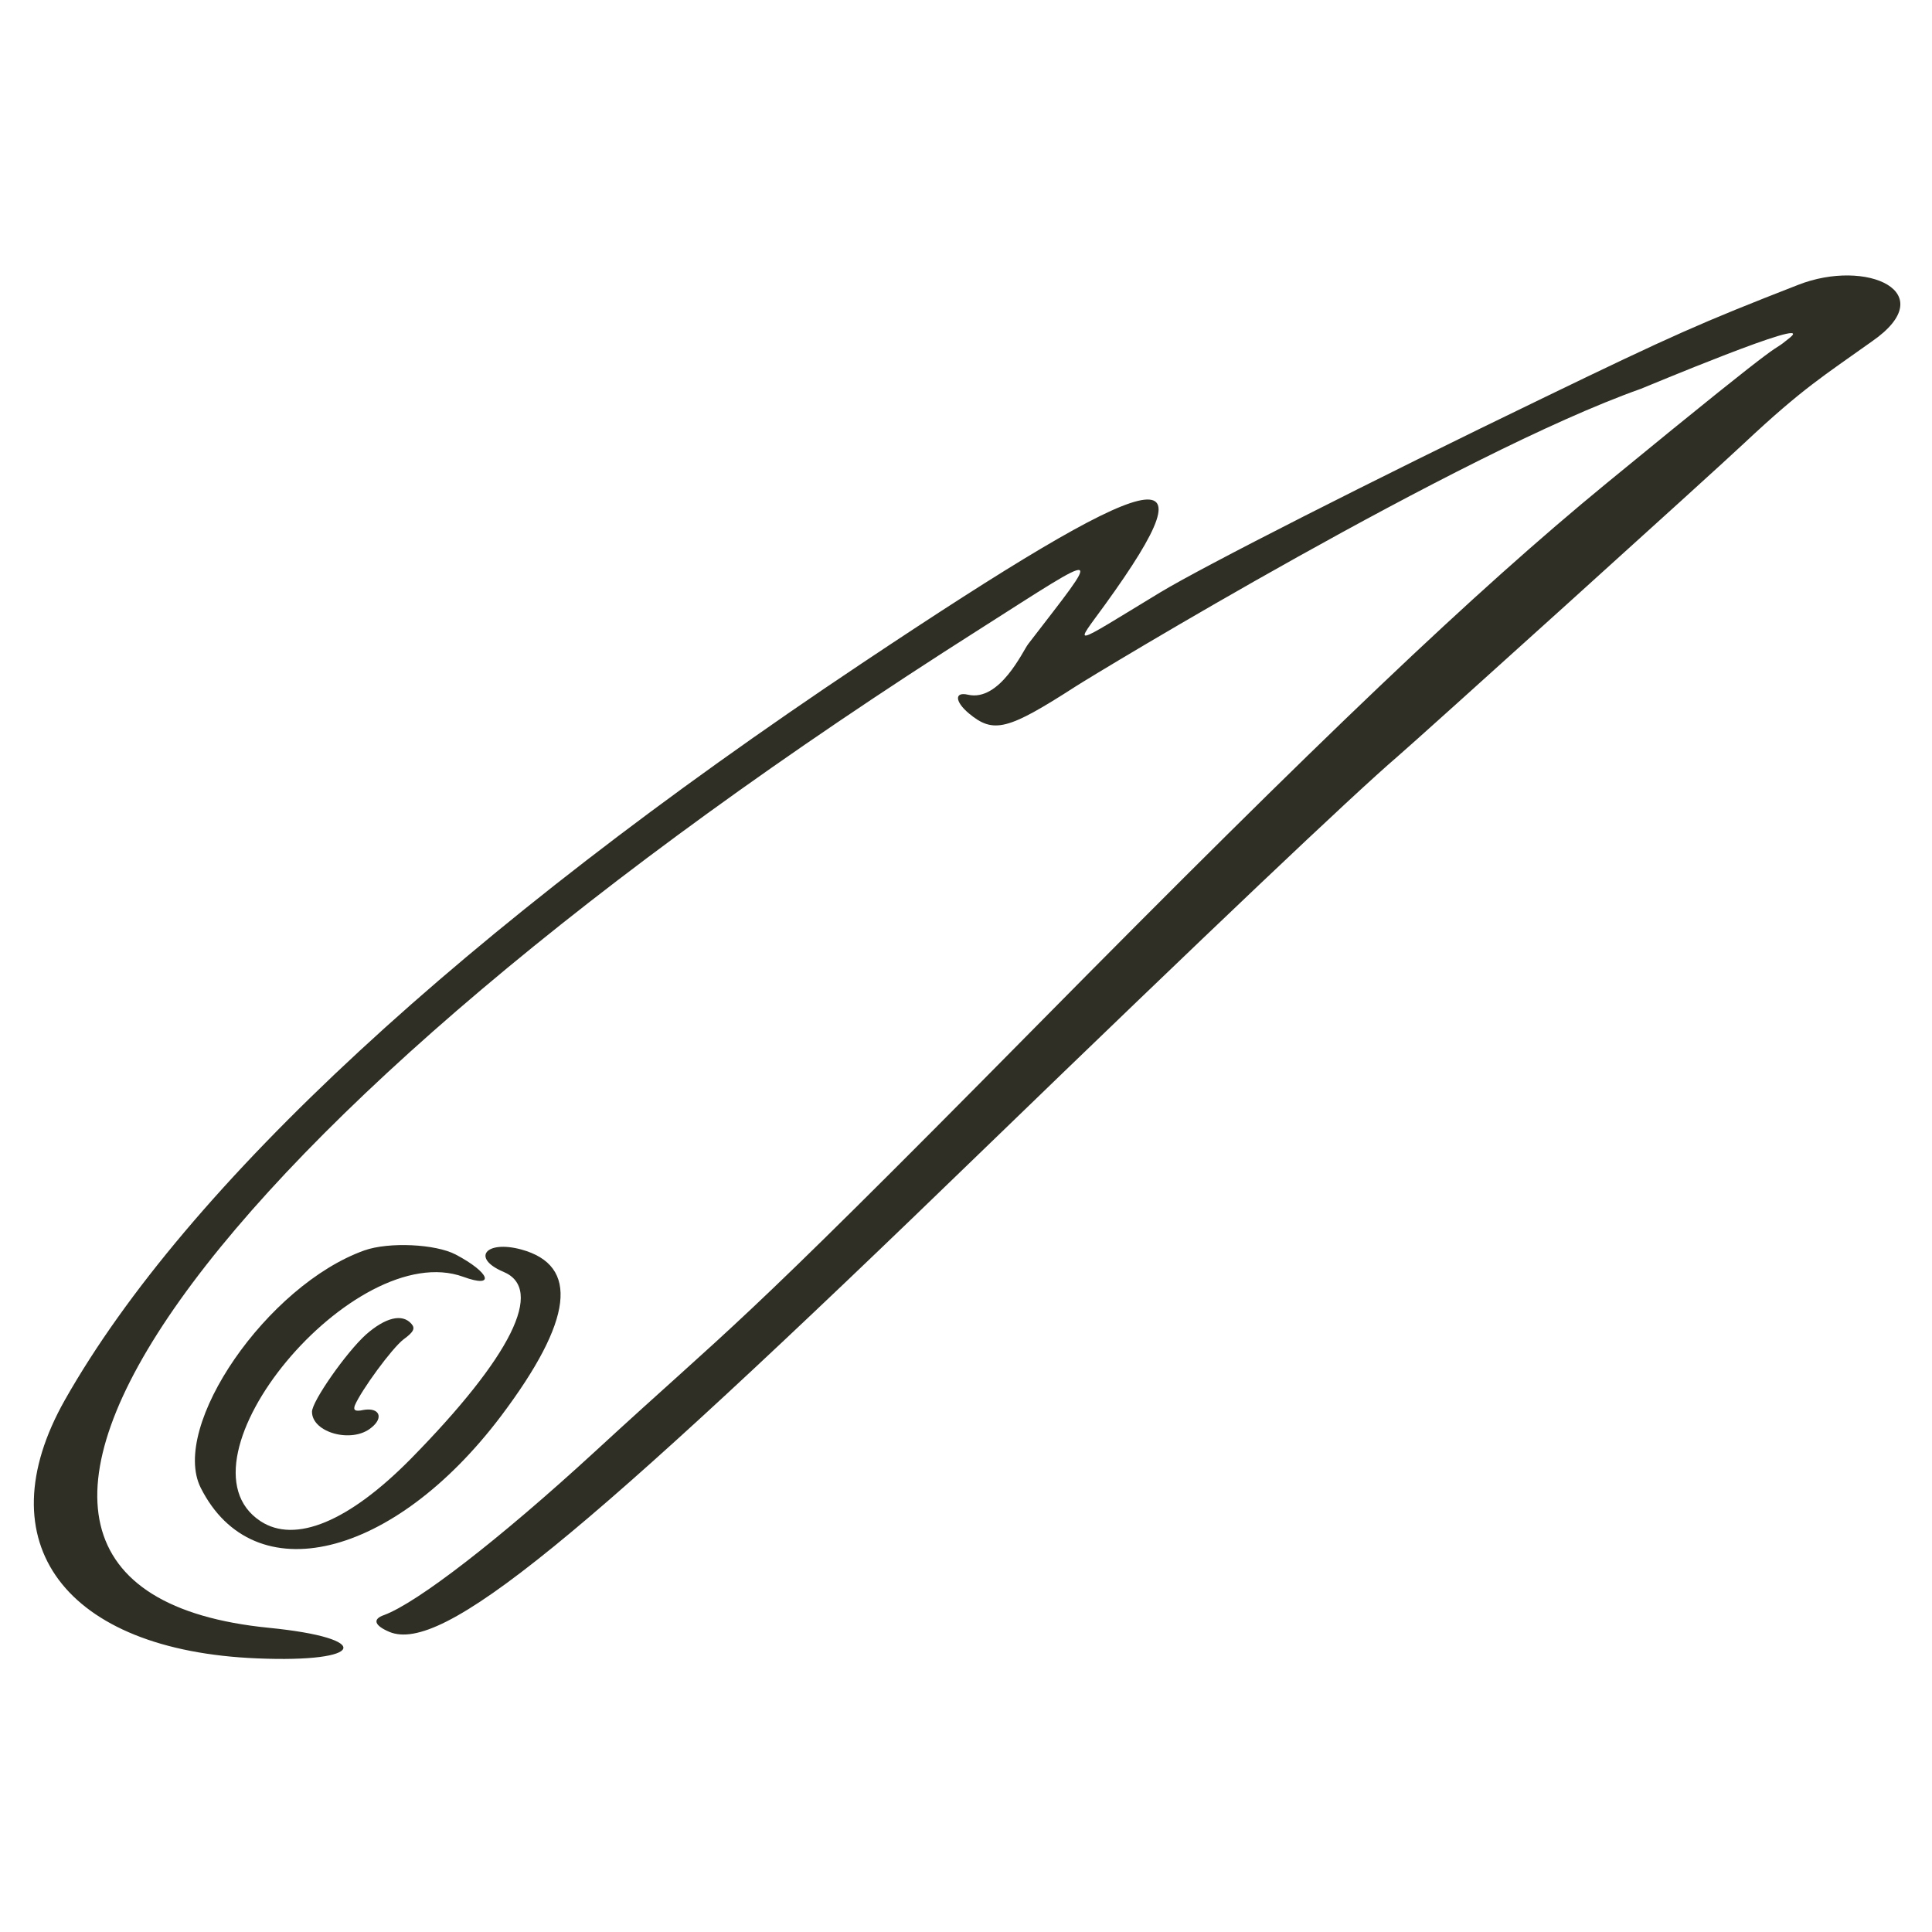 <?xml version="1.0" encoding="UTF-8"?> <svg xmlns="http://www.w3.org/2000/svg" width="271" height="271" viewBox="0 0 271 271" fill="none"> <path d="M252.214 39.962C238.595 45.269 234.566 47.06 216.726 55.692C192.365 67.457 168.834 79.415 162.696 83.123C149.843 90.924 150.674 90.796 155.022 84.786C170.688 63.109 162.951 64.963 120.813 93.098C65.056 130.312 26.115 166.311 9.106 196.365C-2.211 216.378 9.107 231.532 36.09 232.62C51.244 233.259 52.523 229.806 37.752 228.335C-18.581 222.772 27.522 157.999 137.438 88.238C155.214 76.921 154.638 76.793 144.216 90.349C143.512 91.244 140.251 98.469 135.775 97.446C133.857 96.998 133.922 98.406 135.903 100.067C139.356 102.945 141.339 102.433 150.866 96.295C153.743 94.441 204.705 63.557 230.154 54.541C230.218 54.541 254.836 44.182 251.127 47.316C247.163 50.577 254.26 44.054 225.358 67.777C206.751 83.059 185.523 103.265 145.431 143.868C101.503 188.371 103.613 185.047 83.407 203.654C70.043 215.931 58.534 224.818 53.866 226.545C52.203 227.12 52.523 228.016 54.633 228.911C61.987 231.916 80.594 216.826 138.333 160.876C169.729 130.504 189.743 111.513 196.073 106.078C198.631 103.904 240.897 65.731 244.669 62.15C252.918 54.413 255.859 52.687 262.573 47.891C272.548 40.985 261.806 36.19 252.214 39.962Z" fill="#2F2F25"></path> <path d="M56.616 187.861C58.023 186.838 58.278 186.326 57.703 185.686C56.424 184.216 54.058 184.792 51.309 187.221C48.559 189.715 43.764 196.556 43.764 198.027C43.764 200.969 49.391 202.503 52.076 200.265C53.867 198.858 53.227 197.388 50.989 197.772C49.838 198.027 49.518 197.835 49.774 197.132C50.669 195.022 54.953 189.139 56.616 187.861Z" fill="#2F2F25"></path> <path d="M64.992 179.1C69.532 180.762 68.764 178.524 63.905 175.966C61.092 174.496 54.569 174.176 51.117 175.391C37.497 180.25 23.813 200.073 28.161 208.705C35.578 223.412 55.145 218.679 70.299 198.602C80.402 185.174 81.297 177.501 73.112 175.263C68.125 173.92 66.079 176.478 70.619 178.397C76.438 180.826 71.706 190.289 57.639 204.612C48.942 213.436 41.397 216.57 36.538 213.373C23.621 204.869 49.71 173.537 64.992 179.1Z" fill="#2F2F25"></path> </svg> 